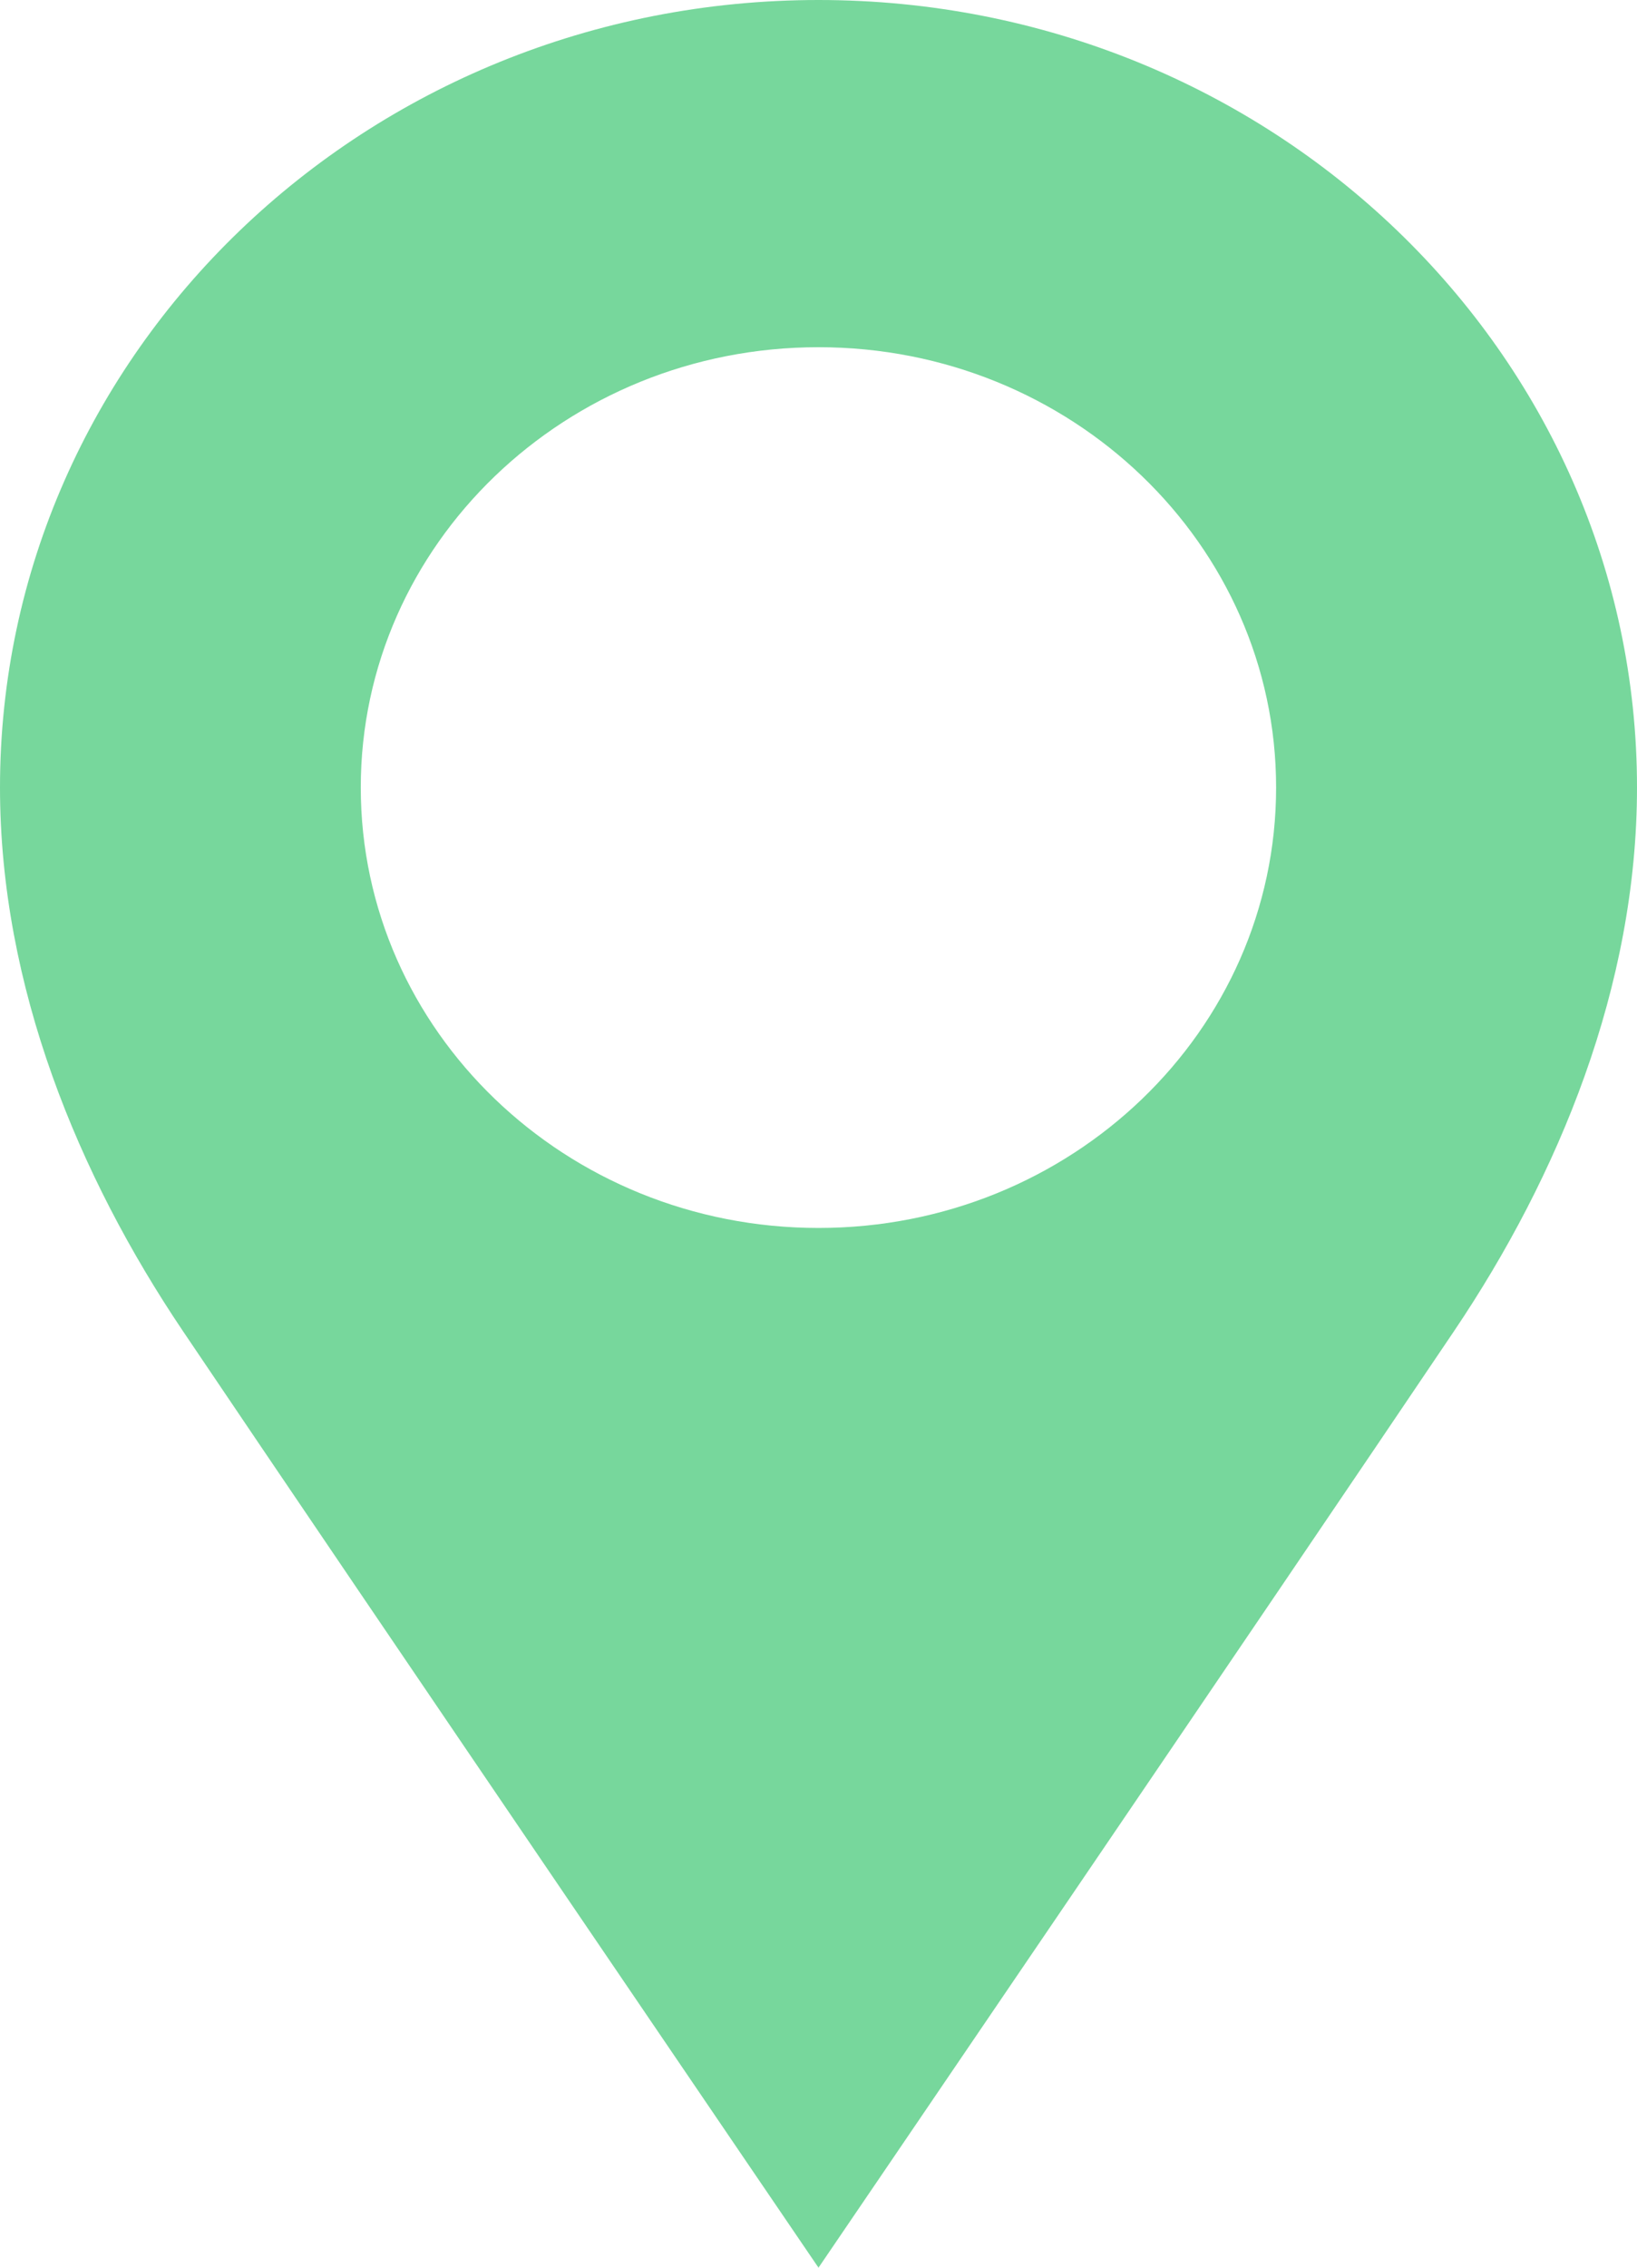 <svg width="13" height="18" viewBox="0 0 13 18" fill="none" xmlns="http://www.w3.org/2000/svg">
<g clip-path="url(#clip0_6023_119)">
<path d="M6.5 0C2.91 0 0 2.799 0 6.251C0 7.83 0.623 9.334 1.451 10.563C2.865 12.661 6.5 18 6.5 18C6.5 18 10.135 12.661 11.549 10.563C12.377 9.334 13 7.83 13 6.251C13 2.799 10.09 0 6.5 0ZM6.5 9.747C4.493 9.747 2.865 8.182 2.865 6.251C2.865 4.321 4.493 2.756 6.5 2.756C8.507 2.756 10.134 4.321 10.134 6.251C10.134 8.182 8.507 9.747 6.5 9.747V9.747Z" fill="#77D79C"/>
</g>
<defs>
<clipPath id="clip0_6023_119">
<rect width="13" height="18" fill="white"/>
</clipPath>
</defs>
</svg>
